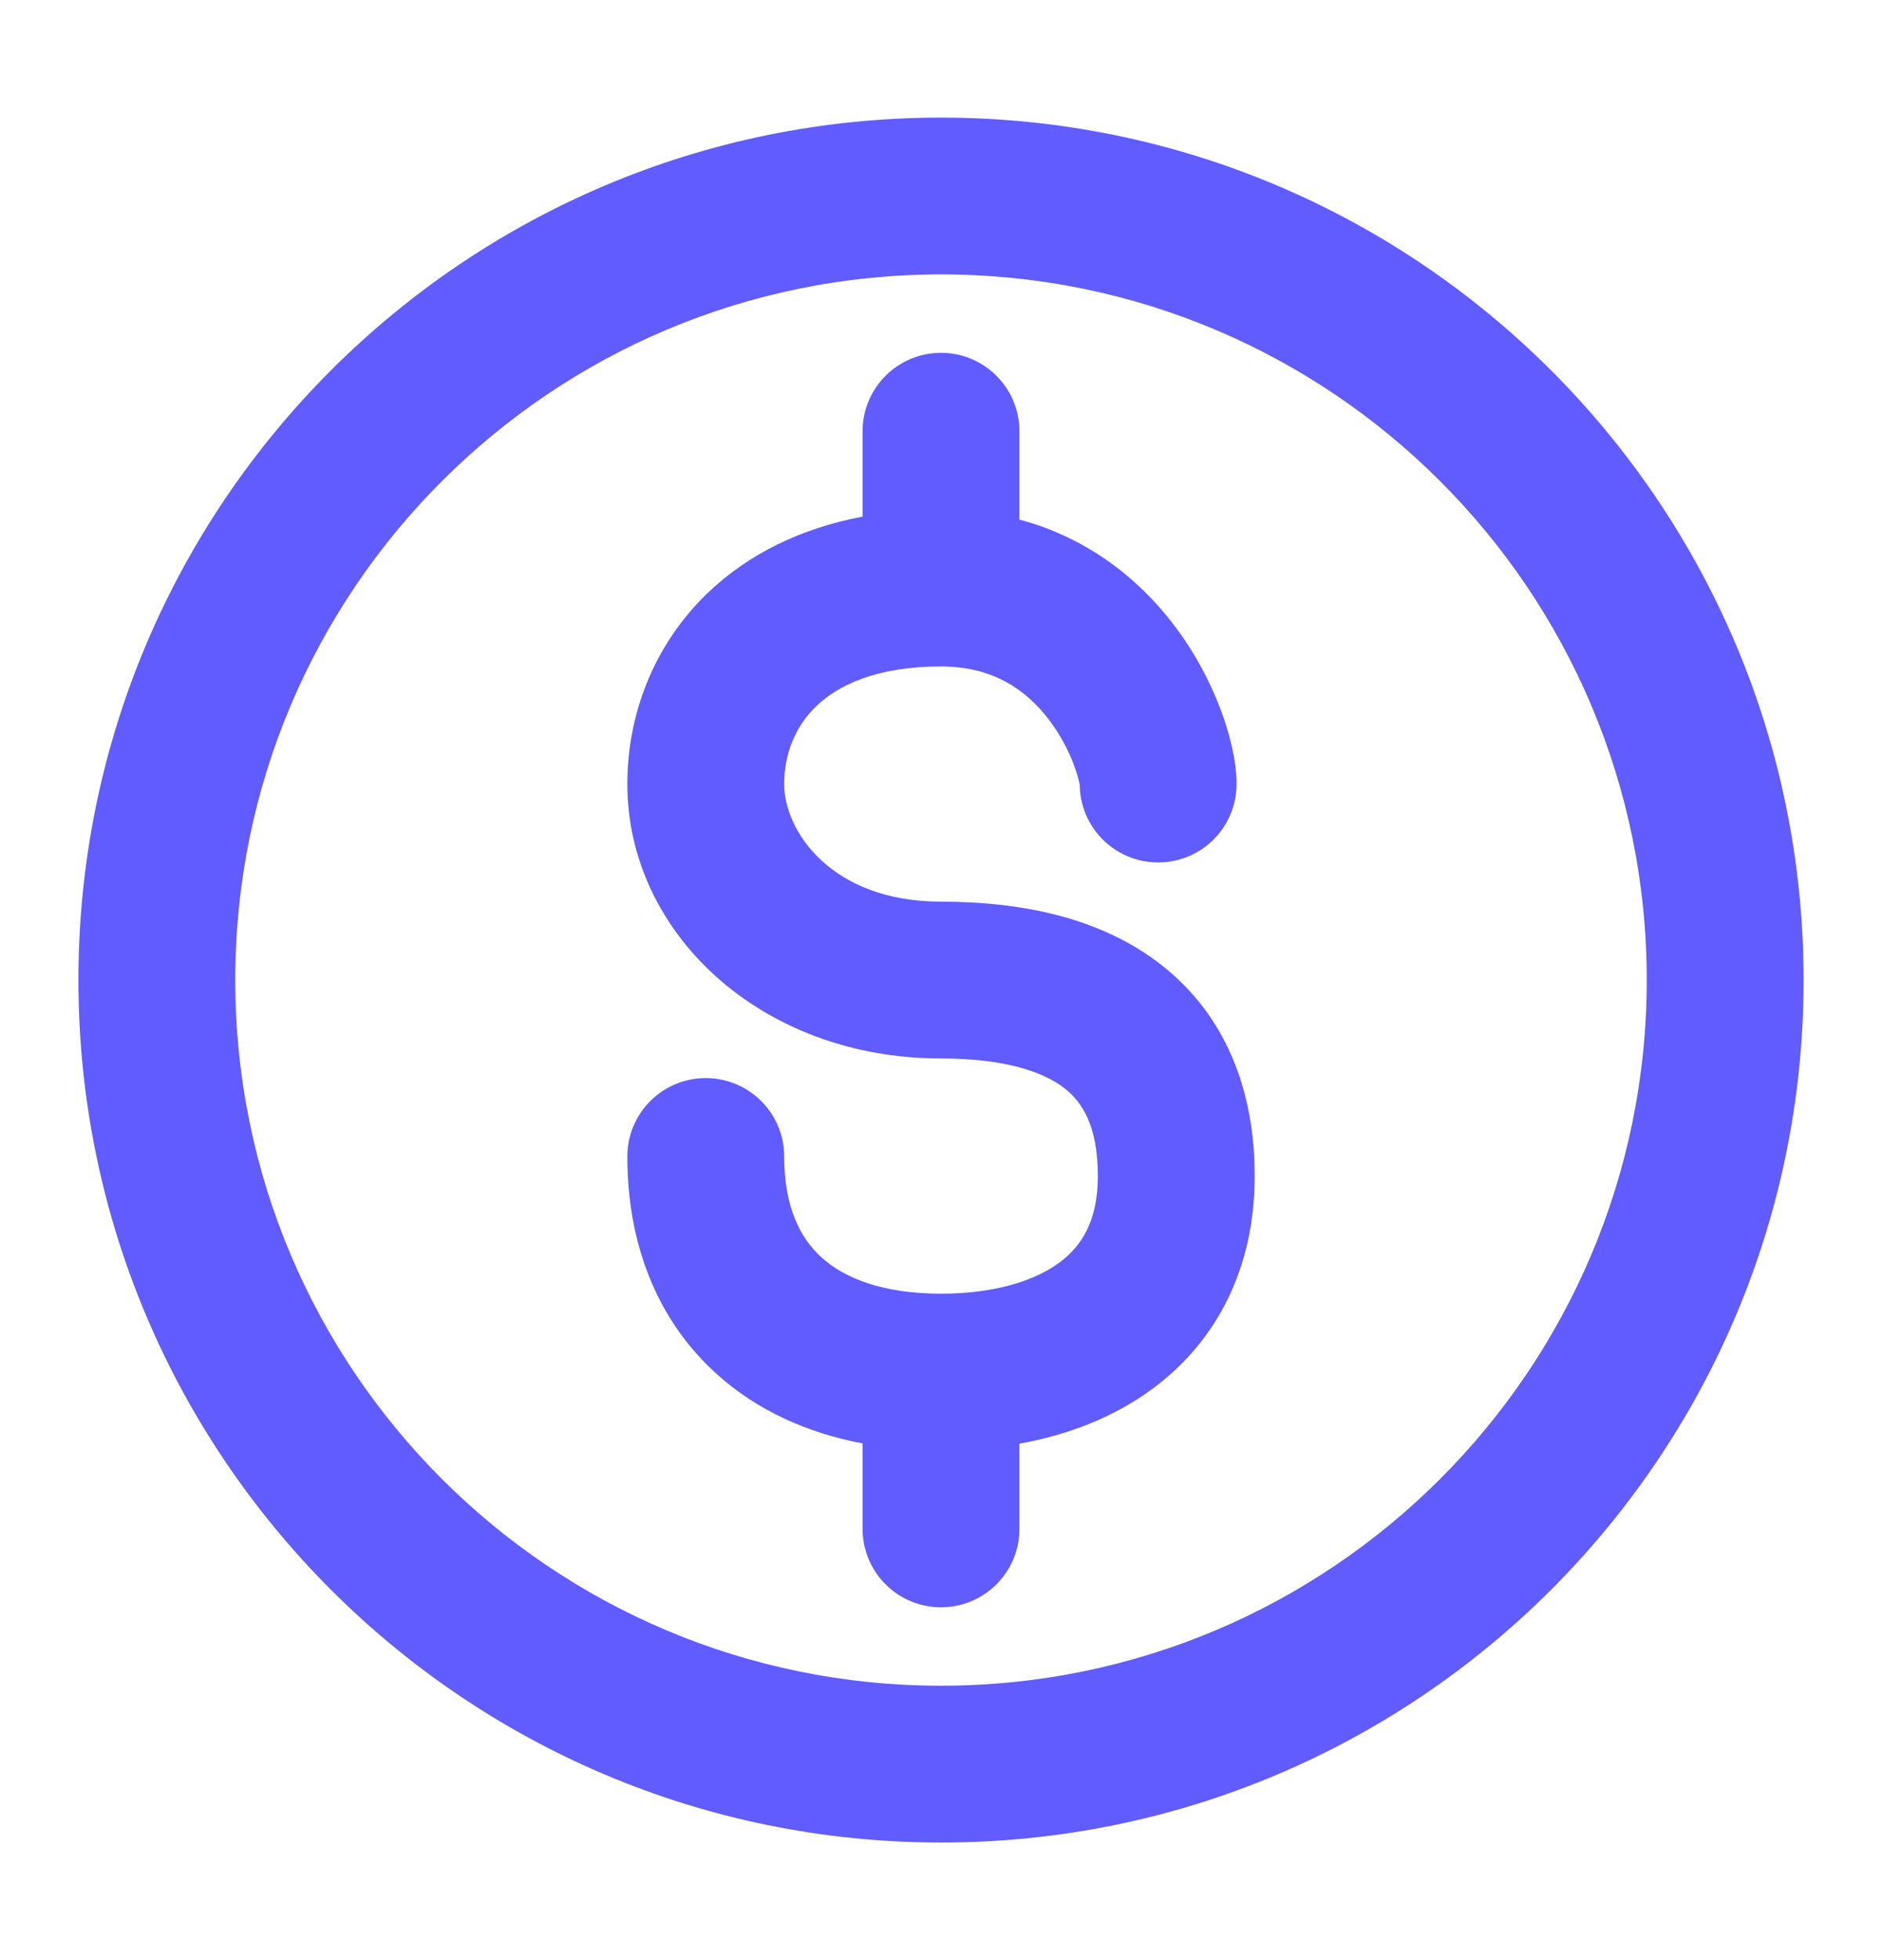 <svg width="24" height="25" viewBox="0 0 24 25" fill="none" xmlns="http://www.w3.org/2000/svg">
<path d="M13 5.5C13 4.948 12.552 4.5 12 4.5C11.448 4.5 11 4.948 11 5.5V6.589C10.206 6.739 9.54 7.071 9.03 7.558C8.324 8.234 8 9.129 8 10C8 11.896 9.7 13.5 12 13.5C12.812 13.5 13.305 13.669 13.576 13.881C13.803 14.059 14 14.363 14 15C14 15.575 13.791 15.895 13.51 16.103C13.188 16.341 12.672 16.5 12 16.5C11.25 16.5 10.764 16.298 10.478 16.039C10.205 15.793 10 15.395 10 14.75C10 14.198 9.552 13.75 9 13.75C8.448 13.75 8 14.198 8 14.75C8 15.855 8.372 16.832 9.138 17.523C9.654 17.99 10.294 18.276 11 18.41V19.5C11 20.052 11.448 20.5 12 20.5C12.552 20.5 13 20.052 13 19.5V18.413C13.61 18.303 14.199 18.082 14.701 17.71C15.517 17.105 16 16.175 16 15C16 13.887 15.62 12.941 14.809 12.306C14.041 11.706 13.034 11.5 12 11.5C10.607 11.5 10 10.604 10 10C10 9.621 10.138 9.266 10.412 9.004C10.682 8.746 11.167 8.5 12 8.5C12.667 8.5 13.087 8.803 13.371 9.172C13.519 9.365 13.626 9.573 13.693 9.752C13.744 9.887 13.761 9.972 13.767 10.001C13.769 10.014 13.769 10.014 13.769 10C13.769 10.552 14.217 11 14.769 11C15.322 11 15.769 10.552 15.769 10C15.769 9.706 15.683 9.36 15.564 9.045C15.437 8.708 15.24 8.322 14.956 7.953C14.524 7.391 13.881 6.862 13 6.627V5.5Z" fill="#615CFF"/>
<path d="M12 1.5C5.925 1.5 1 6.425 1 12.5C1 18.575 5.925 23.5 12 23.5C18.075 23.5 23 18.575 23 12.5C23 6.425 18.075 1.5 12 1.5ZM3 12.5C3 7.529 7.029 3.5 12 3.5C16.971 3.5 21 7.529 21 12.5C21 17.471 16.971 21.5 12 21.5C7.029 21.5 3 17.471 3 12.5Z" fill="#615CFF"/>
</svg>

